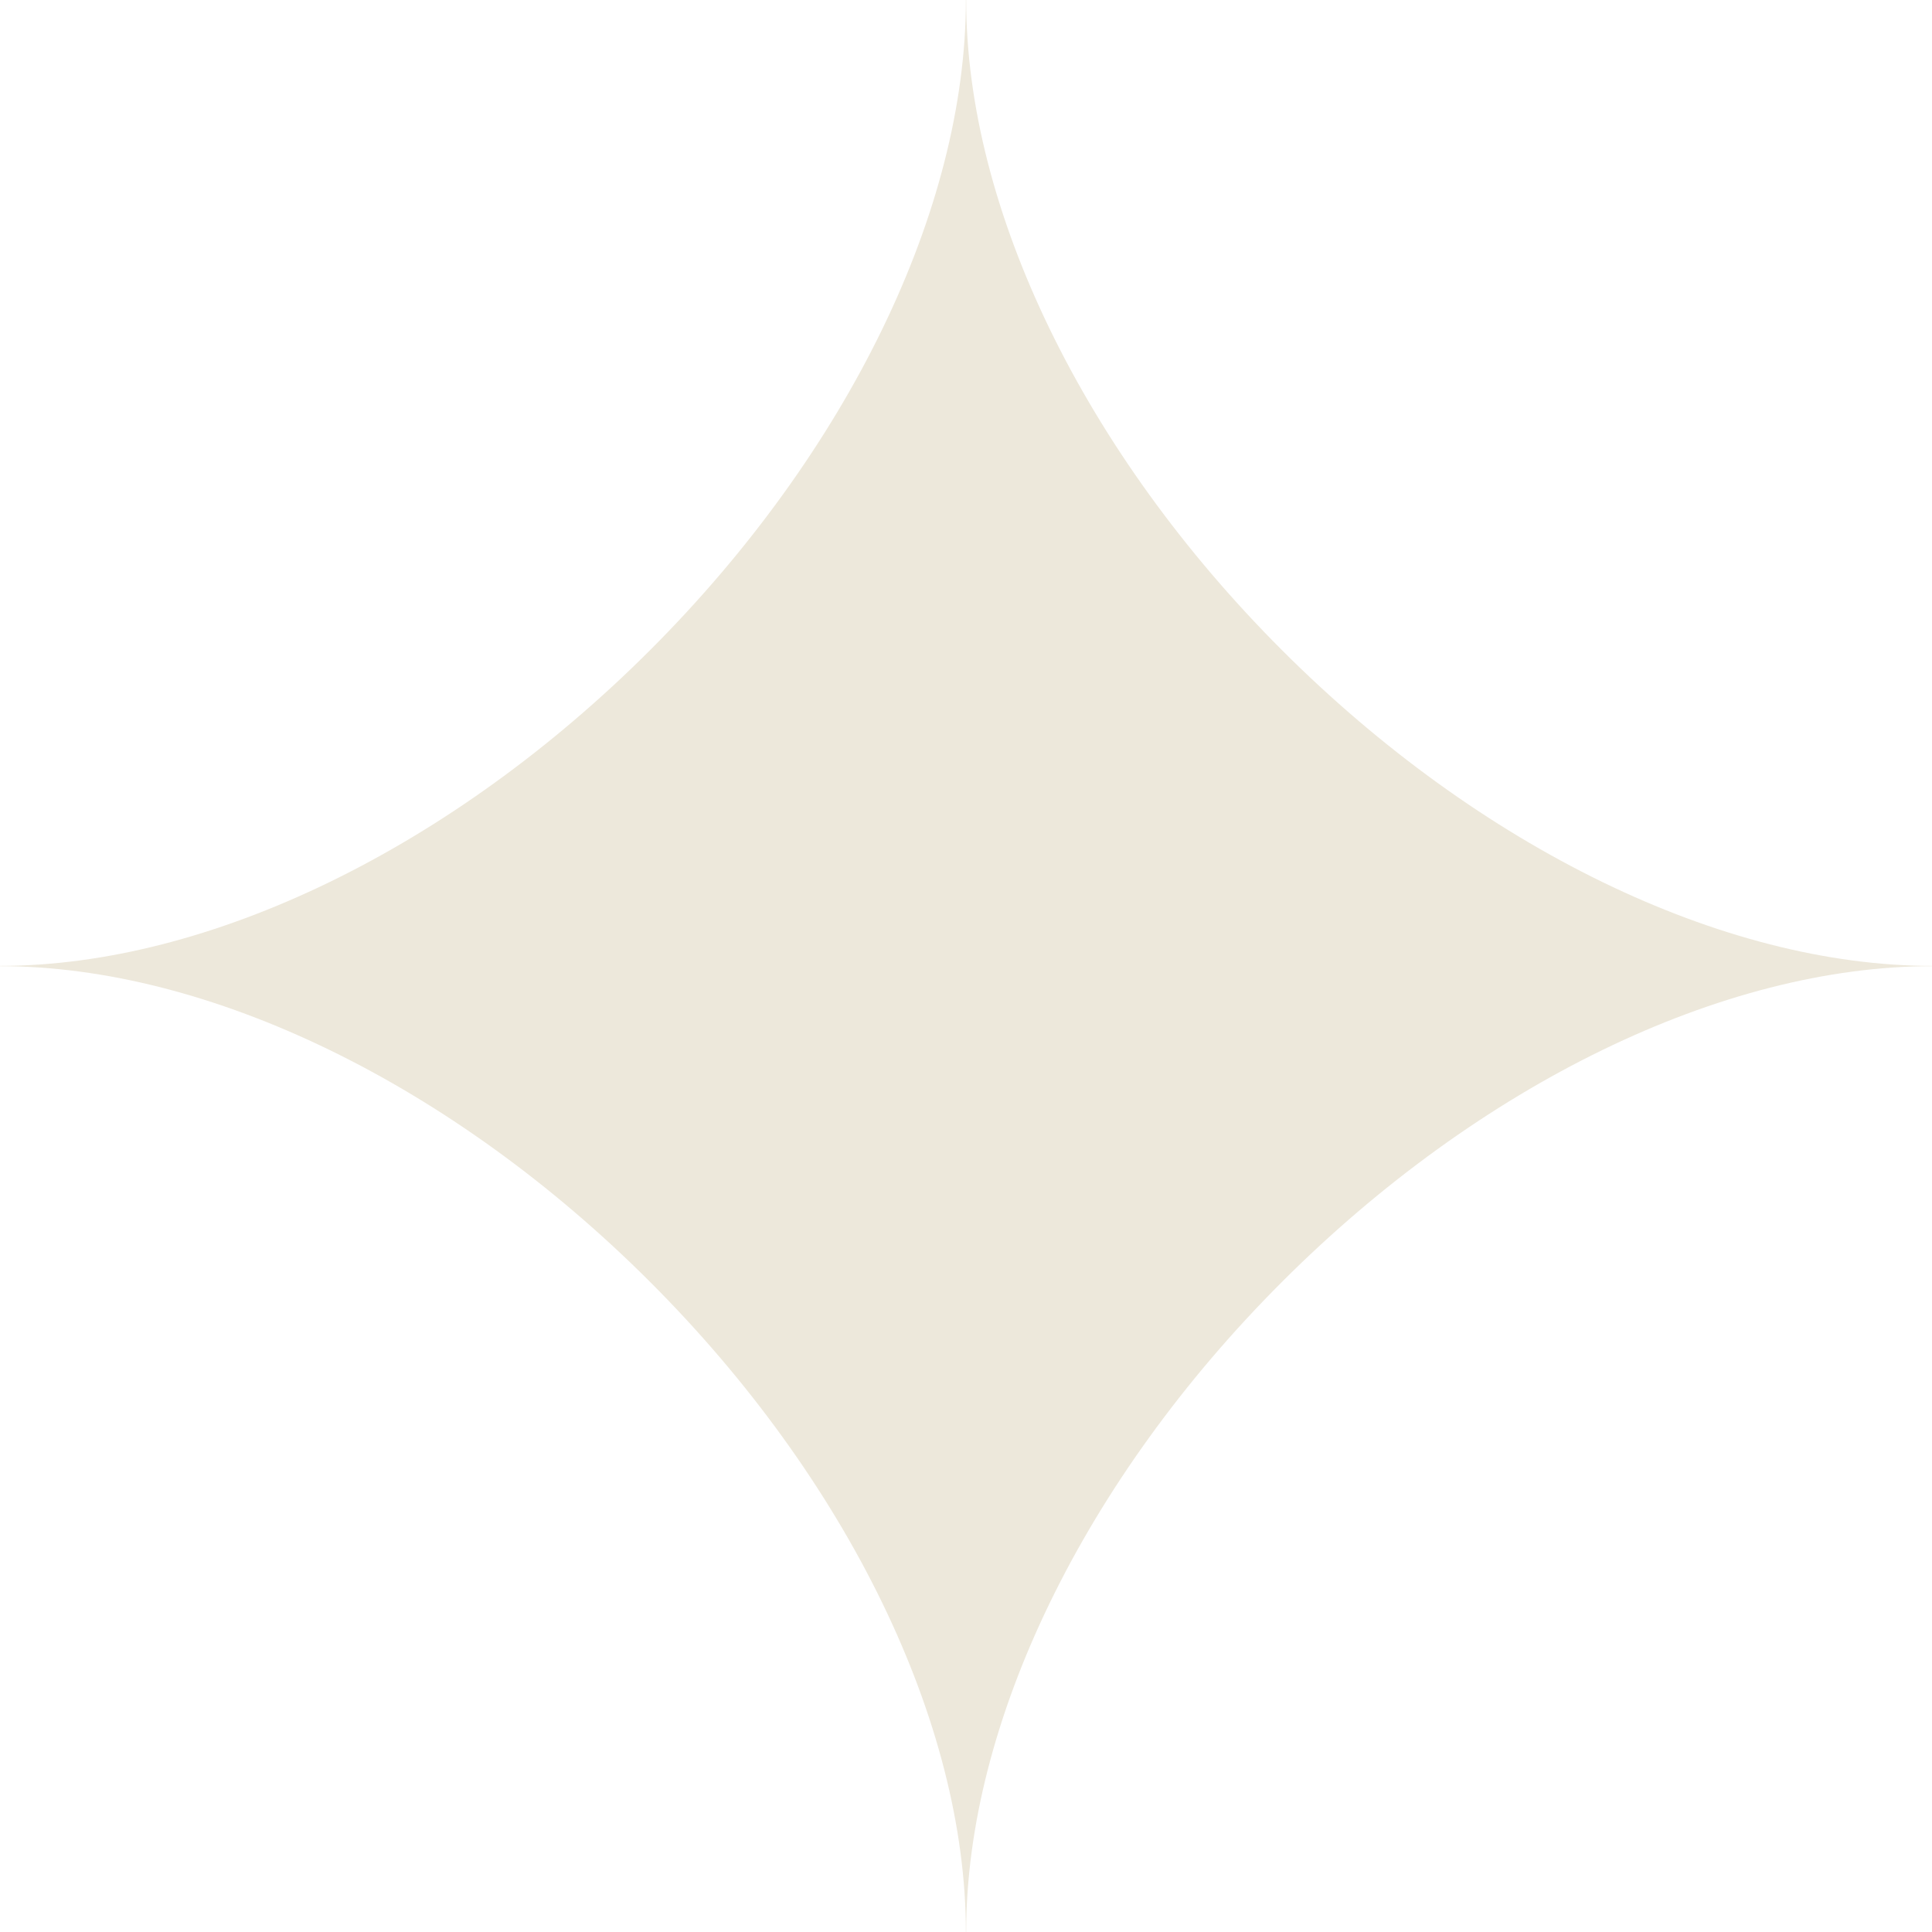 <?xml version="1.0" encoding="UTF-8" standalone="no"?><svg xmlns="http://www.w3.org/2000/svg" xmlns:xlink="http://www.w3.org/1999/xlink" fill="#ede8db" height="1699.7" preserveAspectRatio="xMidYMid meet" version="1" viewBox="0.0 0.0 1699.7 1699.7" width="1699.7" zoomAndPan="magnify"><g id="change1_1"><path d="M1127.8,571.94C953.85,397.98,850,184.17,850,0h-0.25c0,184.17-103.85,397.98-277.8,571.94 C397.99,745.89,184.18,849.75,0,849.75V850c184.18,0,397.99,103.85,571.94,277.8c173.95,173.95,277.8,387.76,277.8,571.93h0.12H850 c0-184.17,103.85-397.98,277.8-571.93C1301.75,953.85,1515.56,850,1699.74,850v-0.12v-0.12 C1515.56,849.75,1301.75,745.89,1127.8,571.94z"/></g></svg>